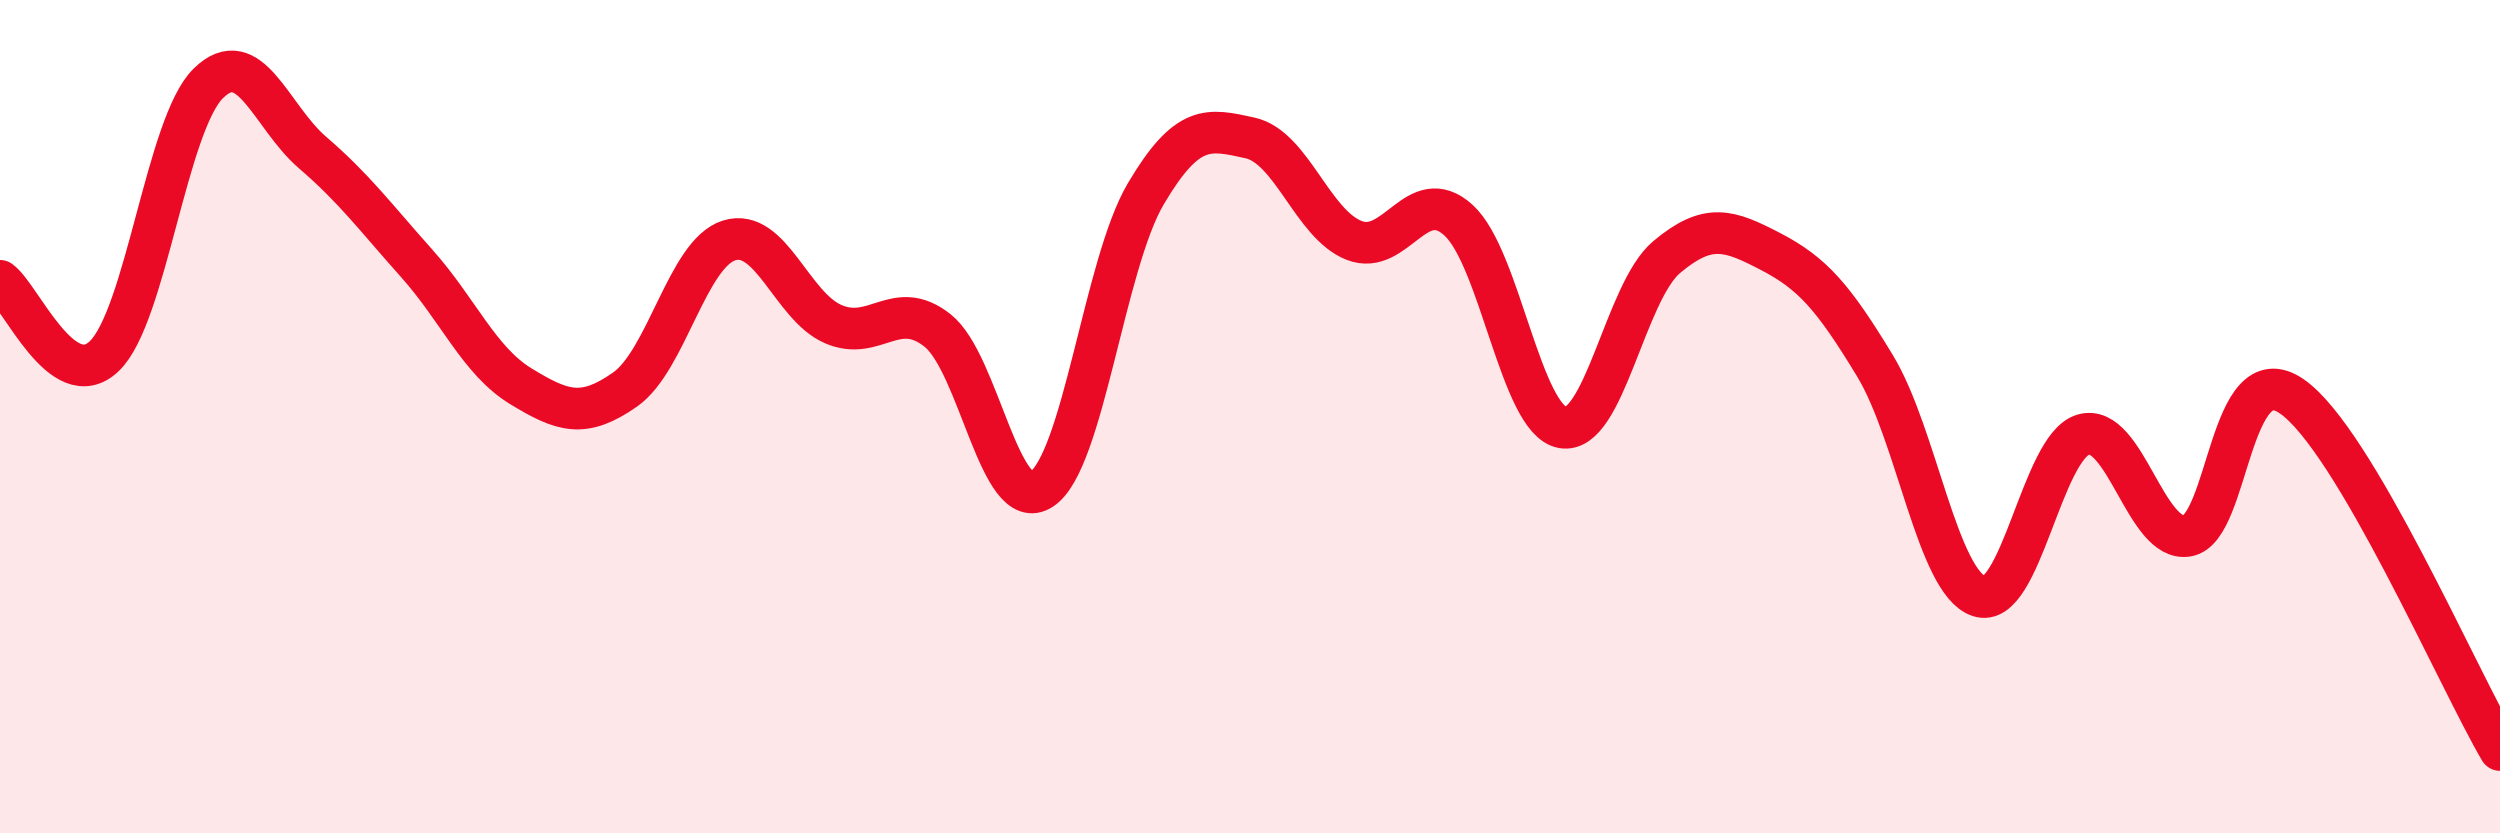 
    <svg width="60" height="20" viewBox="0 0 60 20" xmlns="http://www.w3.org/2000/svg">
      <path
        d="M 0,6.74 C 0.5,7.1 1.5,9.5 2.5,8.55 C 3.5,7.6 4,2.98 5,2 C 6,1.02 6.5,2.8 7.5,3.66 C 8.5,4.52 9,5.2 10,6.32 C 11,7.44 11.5,8.66 12.5,9.27 C 13.5,9.88 14,10.05 15,9.35 C 16,8.65 16.5,6.08 17.5,5.77 C 18.5,5.46 19,7.35 20,7.78 C 21,8.21 21.5,7.14 22.5,7.93 C 23.5,8.72 24,12.4 25,11.74 C 26,11.08 26.5,6.34 27.5,4.65 C 28.5,2.96 29,3.09 30,3.31 C 31,3.53 31.5,5.38 32.5,5.77 C 33.5,6.16 34,4.38 35,5.28 C 36,6.18 36.5,10.08 37.5,10.26 C 38.5,10.44 39,7.01 40,6.17 C 41,5.33 41.5,5.52 42.5,6.04 C 43.5,6.56 44,7.13 45,8.78 C 46,10.43 46.5,13.98 47.5,14.31 C 48.5,14.64 49,10.72 50,10.43 C 51,10.14 51.5,13.04 52.5,12.86 C 53.5,12.68 53.5,8.48 55,9.51 C 56.5,10.54 59,16.3 60,18L60 20L0 20Z"
        fill="#EB0A25"
        opacity="0.1"
        stroke-linecap="round"
        stroke-linejoin="round"
      />
      <path
        d="M 0,6.74 C 0.5,7.1 1.5,9.5 2.5,8.55 C 3.5,7.6 4,2.98 5,2 C 6,1.02 6.5,2.8 7.5,3.66 C 8.5,4.52 9,5.2 10,6.32 C 11,7.44 11.5,8.66 12.5,9.27 C 13.5,9.88 14,10.05 15,9.35 C 16,8.65 16.5,6.08 17.5,5.77 C 18.5,5.46 19,7.35 20,7.78 C 21,8.21 21.5,7.14 22.5,7.93 C 23.5,8.72 24,12.4 25,11.74 C 26,11.08 26.5,6.34 27.5,4.65 C 28.5,2.96 29,3.09 30,3.31 C 31,3.53 31.5,5.38 32.5,5.77 C 33.5,6.16 34,4.38 35,5.28 C 36,6.18 36.5,10.08 37.5,10.26 C 38.5,10.44 39,7.01 40,6.17 C 41,5.33 41.5,5.52 42.5,6.04 C 43.5,6.56 44,7.13 45,8.78 C 46,10.43 46.5,13.98 47.5,14.31 C 48.5,14.64 49,10.72 50,10.43 C 51,10.14 51.5,13.04 52.5,12.86 C 53.5,12.68 53.5,8.48 55,9.51 C 56.5,10.54 59,16.3 60,18"
        stroke="#EB0A25"
        stroke-width="1"
        fill="none"
        stroke-linecap="round"
        stroke-linejoin="round"
      />
    </svg>
  